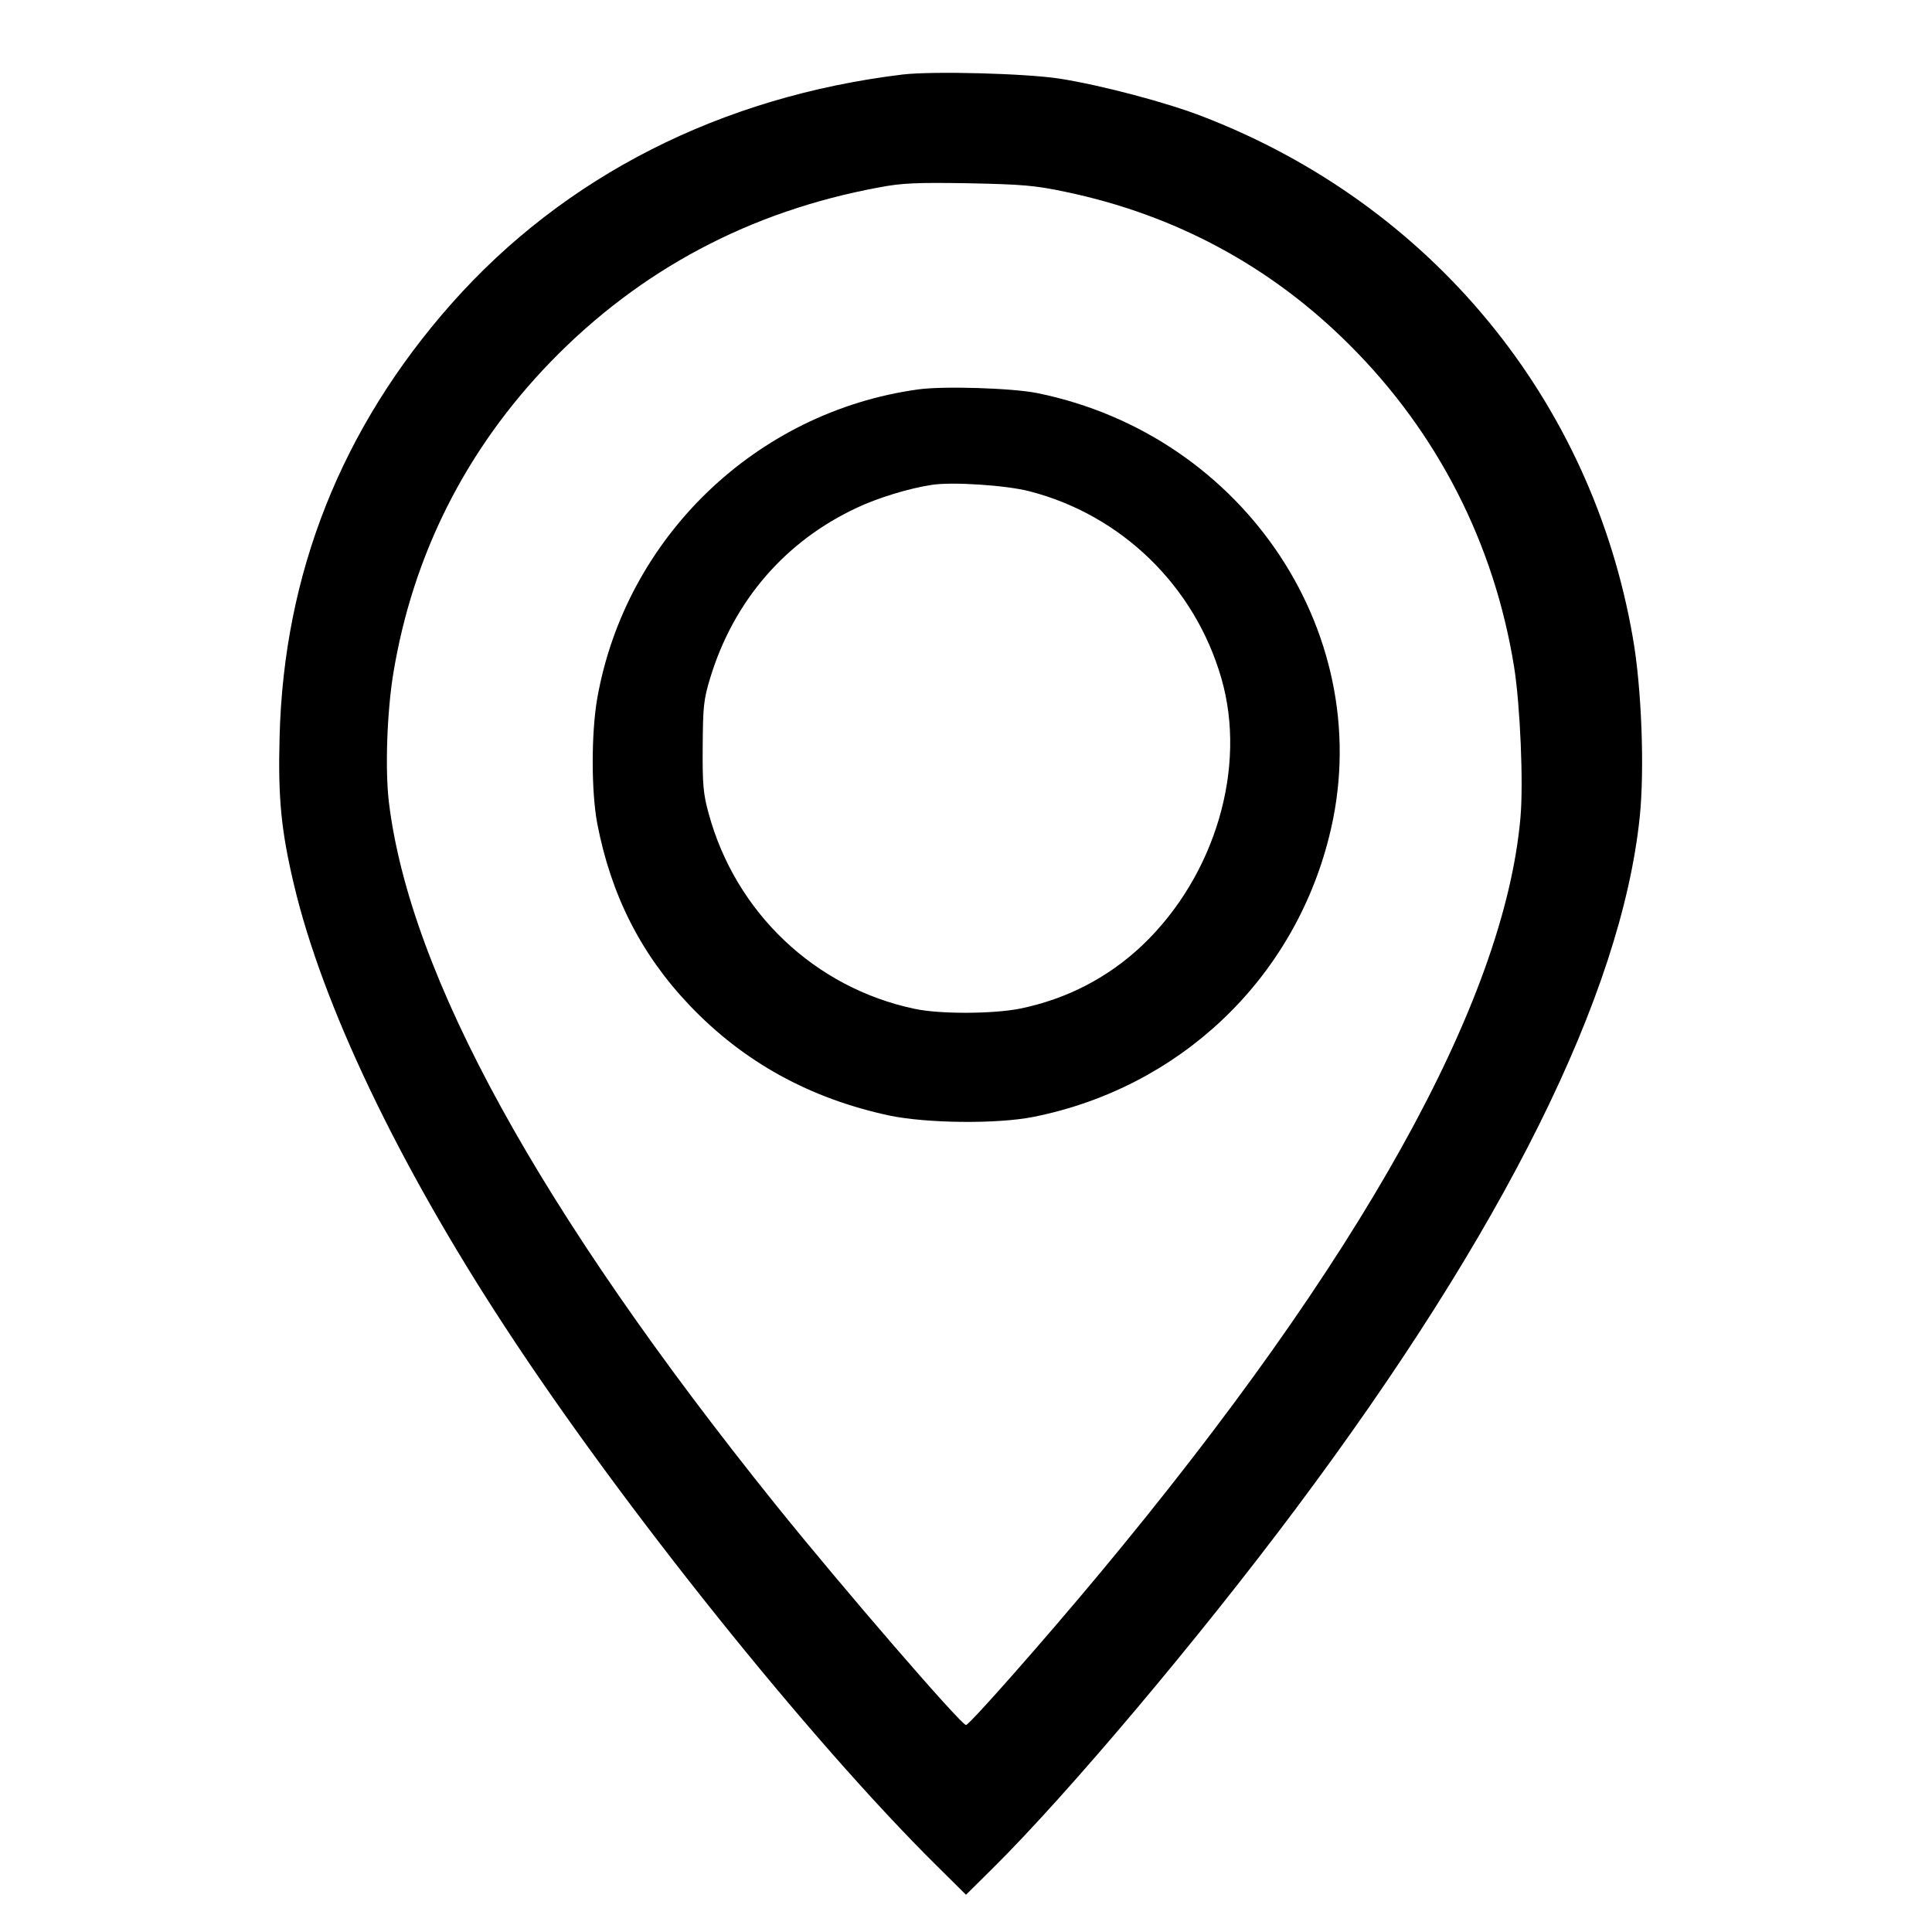 <?xml version="1.0" standalone="no"?>
<!DOCTYPE svg PUBLIC "-//W3C//DTD SVG 20010904//EN"
 "http://www.w3.org/TR/2001/REC-SVG-20010904/DTD/svg10.dtd">
<svg version="1.0" xmlns="http://www.w3.org/2000/svg"
 width="700pt" height="700pt" viewBox="0 0 700 700"
 preserveAspectRatio="xMidYMid meet">
<g transform="translate(0,700) scale(0.1,-0.1)"
fill="#000000" stroke="none">
<path d="M3270 6730 c-658 -80 -1225 -368 -1634 -830 -399 -451 -608 -978
-623 -1570 -6 -223 6 -341 52 -535 103 -436 377 -1010 763 -1600 423 -648
1105 -1499 1566 -1955 l106 -105 96 95 c271 268 749 835 1100 1305 753 1007
1178 1861 1245 2504 18 173 7 471 -25 651 -149 862 -731 1568 -1556 1887 -133
52 -369 114 -520 138 -123 19 -460 28 -570 15z m590 -425 c398 -83 745 -270
1030 -555 318 -317 524 -719 596 -1167 22 -139 34 -420 23 -544 -58 -668 -581
-1607 -1528 -2744 -199 -239 -469 -545 -481 -545 -18 0 -454 505 -691 800
-854 1063 -1324 1916 -1400 2544 -14 117 -7 325 16 466 71 431 264 813 570
1129 324 334 723 546 1190 632 83 16 137 18 325 15 195 -4 242 -8 350 -31z"/>
<path d="M3326 5589 c-586 -81 -1059 -536 -1162 -1119 -22 -126 -22 -337 0
-454 50 -259 158 -473 334 -658 196 -206 436 -338 725 -400 135 -28 388 -31
520 -5 528 105 941 494 1072 1013 184 721 -301 1457 -1058 1610 -91 18 -340
26 -431 13z m404 -369 c334 -86 599 -344 695 -677 94 -323 -22 -715 -284 -966
-124 -118 -274 -196 -443 -231 -97 -20 -294 -21 -385 -1 -360 76 -647 348
-745 706 -20 72 -23 106 -22 244 1 143 3 169 27 248 85 280 272 496 531 617
73 35 190 71 271 83 72 12 271 -1 355 -23z"/>
</g>
</svg>
